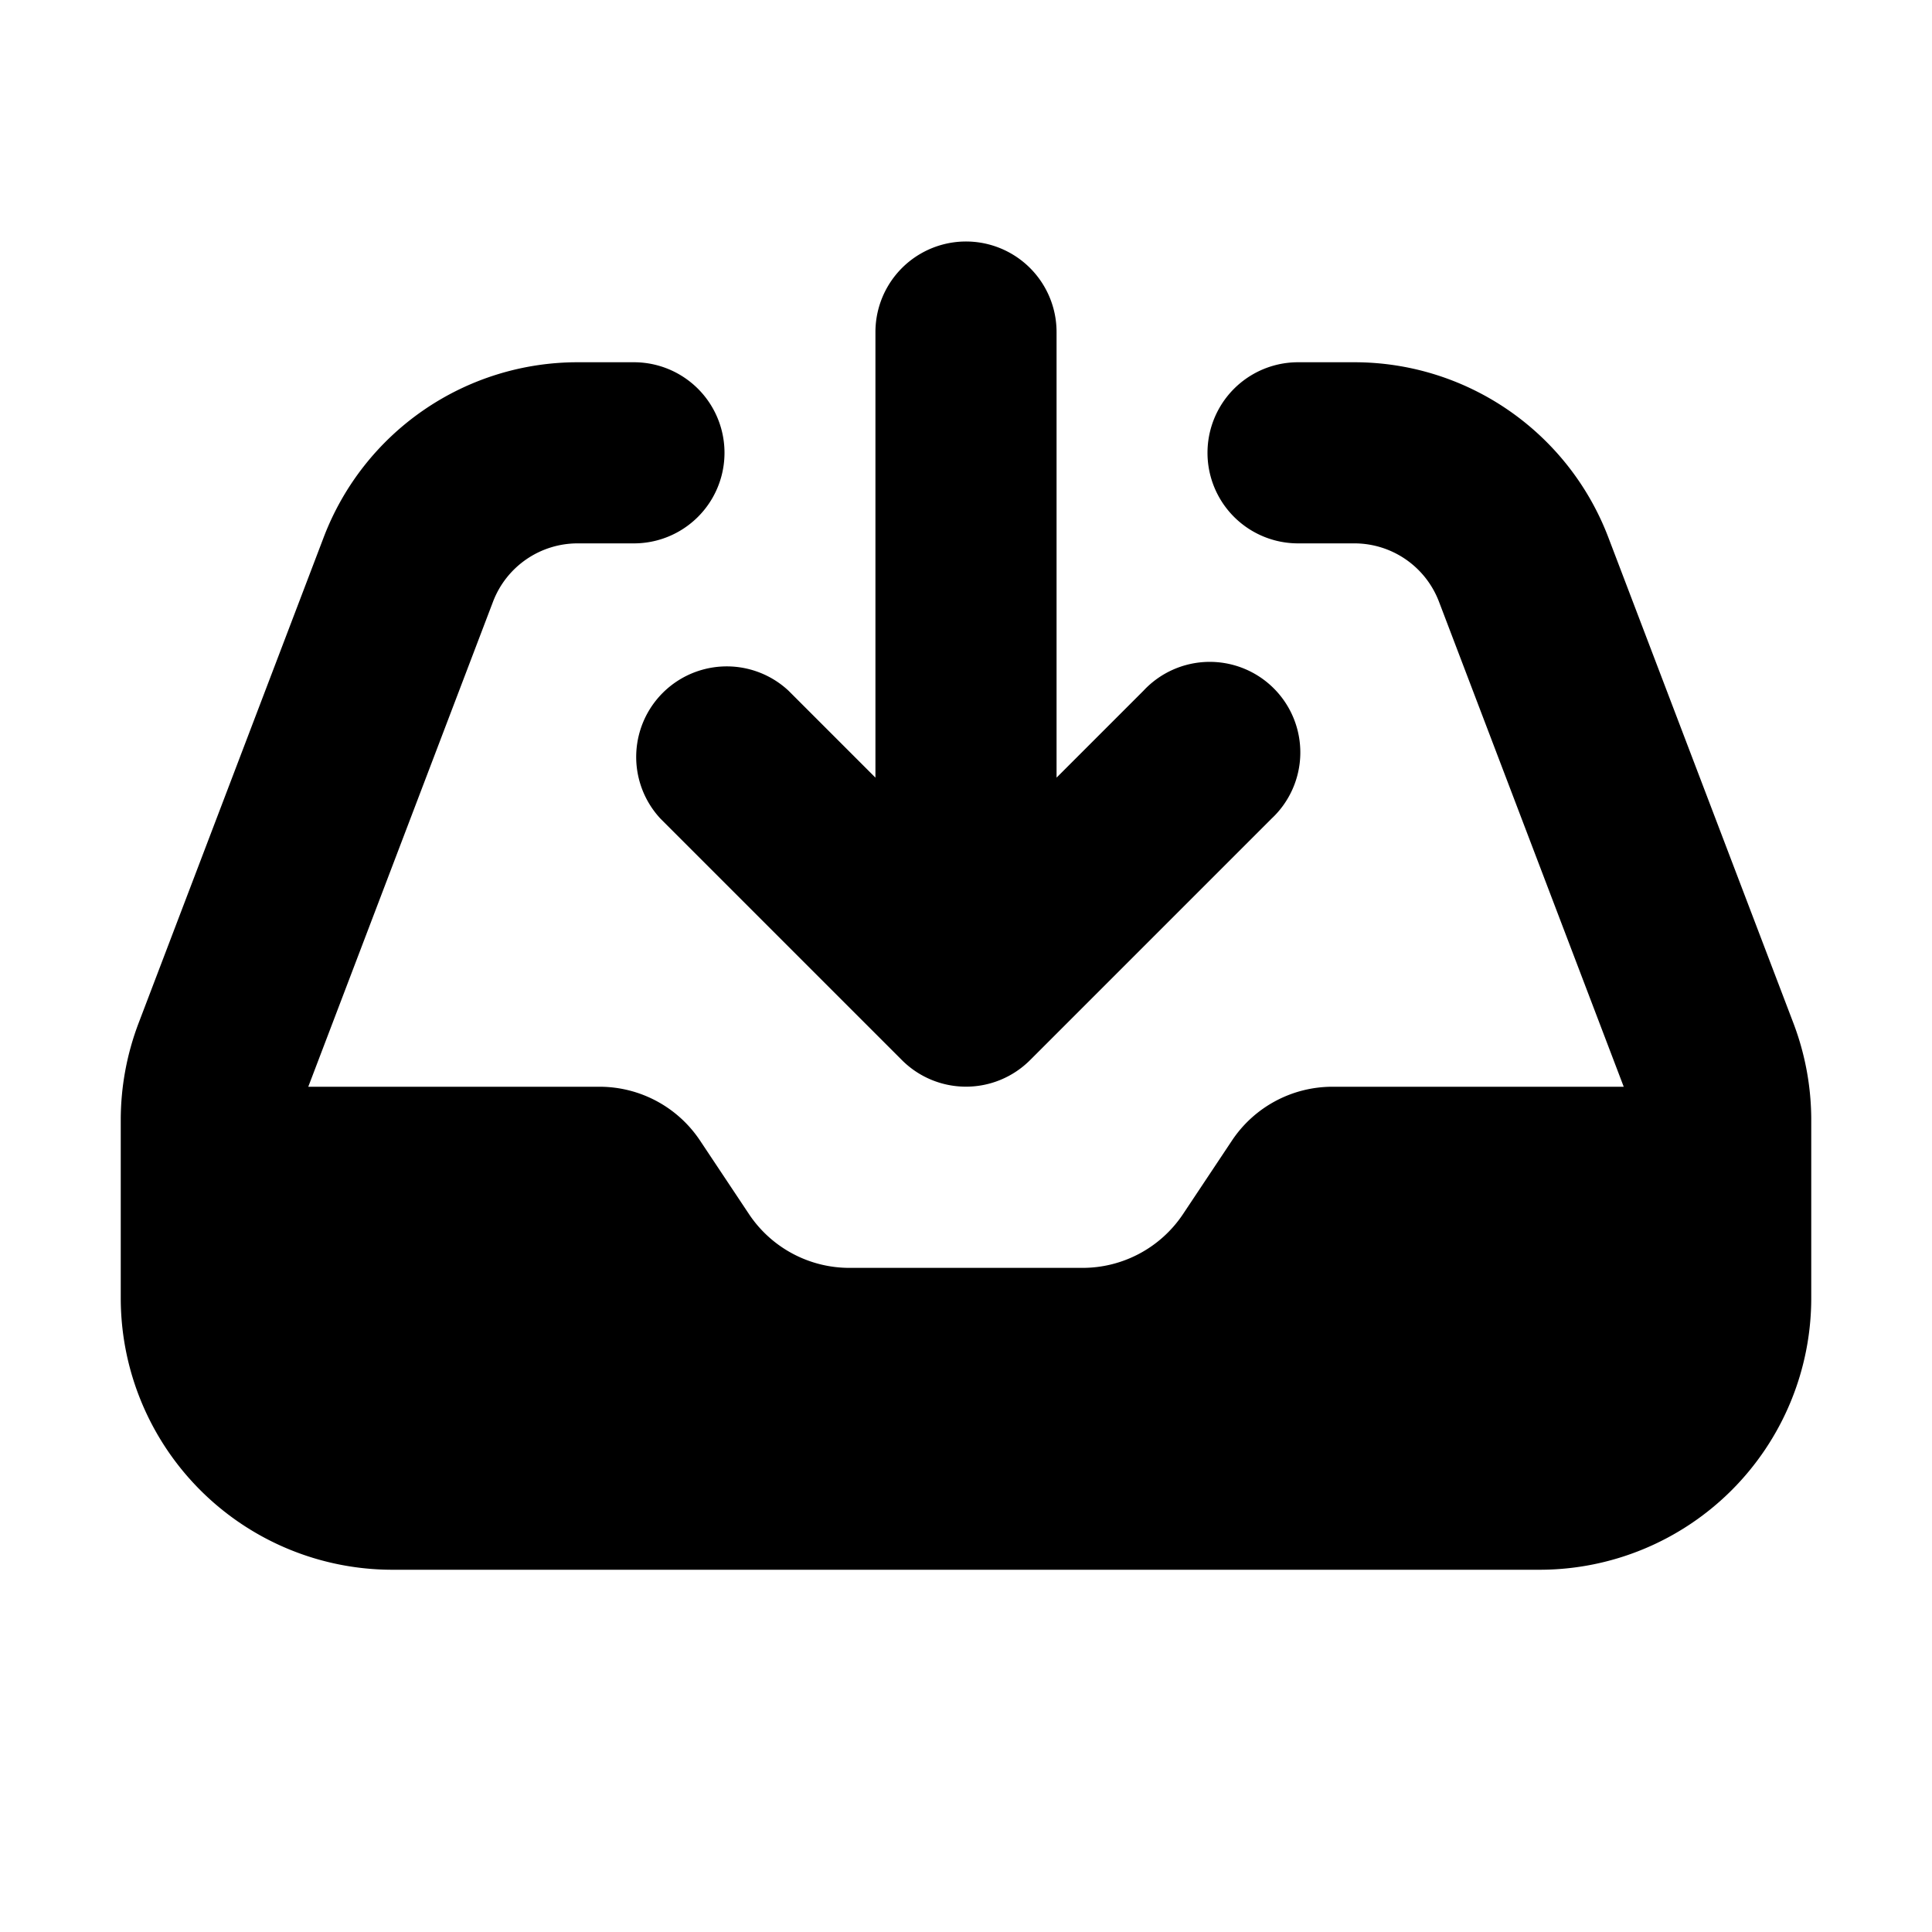 <svg xmlns="http://www.w3.org/2000/svg" viewBox="0 0 16 16" fill="currentColor" aria-hidden="true" data-slot="icon">
  <path d="M8.75 2.75a.75.75 0 0 0-1.5 0v3.69l-.72-.72a.75.75 0 0 0-1.06 1.06l2 2a.75.75 0 0 0 1.06 0l2-2a.75.75 0 1 0-1.06-1.06l-.72.72V2.75Z"/>
  <path d="M4.784 4.5a.75.75 0 0 0-.701.483L2.553 9h2.412a1 1 0 0 1 .832.445l.406.61a1 1 0 0 0 .832.445h1.93a1 1 0 0 0 .832-.445l.406-.61A1 1 0 0 1 11.035 9h2.412l-1.53-4.017a.75.75 0 0 0-.7-.483h-.467a.75.75 0 0 1 0-1.5h.466c.934 0 1.77.577 2.103 1.449l1.534 4.026c.097.256.147.527.147.801v1.474A2.25 2.25 0 0 1 12.75 13h-9.5A2.25 2.25 0 0 1 1 10.75V9.276c0-.274.05-.545.147-.801l1.534-4.026A2.25 2.25 0 0 1 4.784 3h.466a.75.75 0 0 1 0 1.5h-.466Z"/>
</svg>
